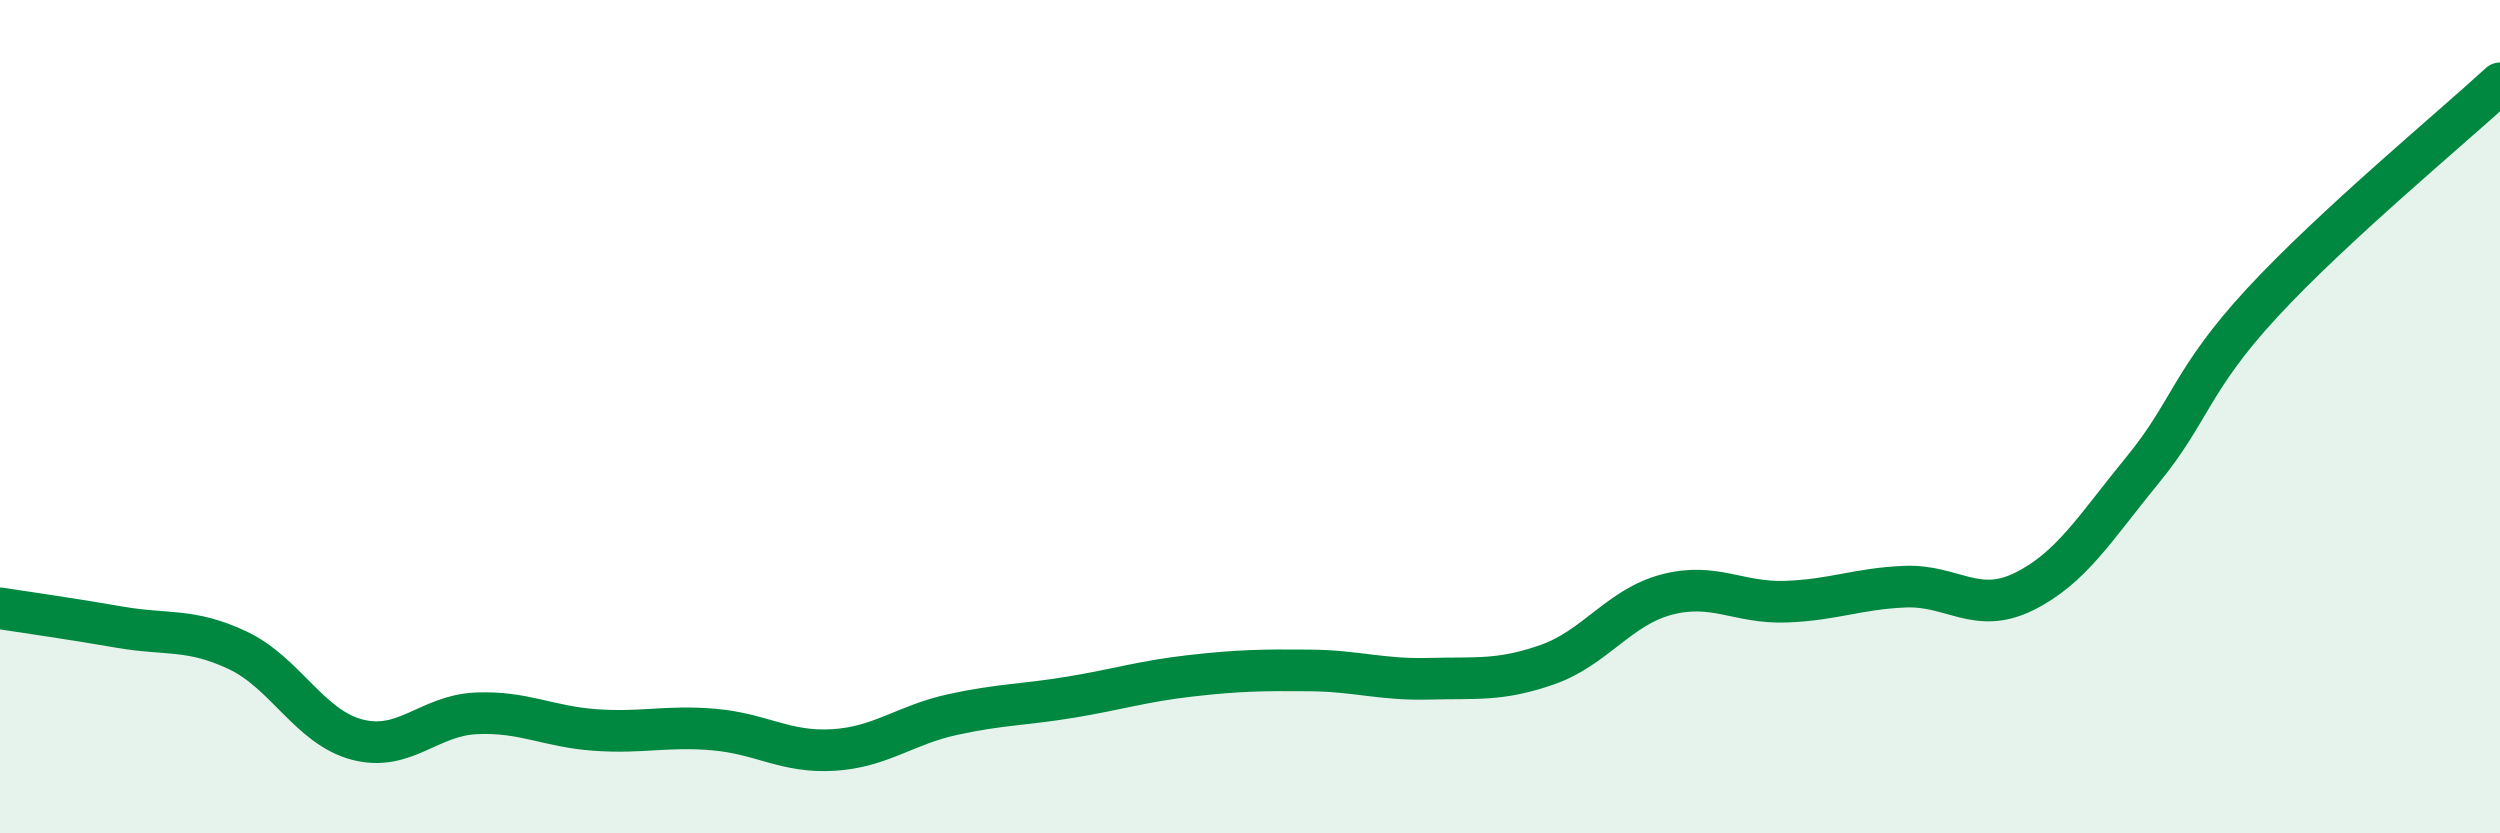 
    <svg width="60" height="20" viewBox="0 0 60 20" xmlns="http://www.w3.org/2000/svg">
      <path
        d="M 0,14.6 C 0.57,14.69 1.72,14.85 2.86,15.05 C 4,15.25 4.57,15.07 5.71,15.61 C 6.85,16.15 7.43,17.45 8.57,17.75 C 9.71,18.05 10.29,17.17 11.43,17.12 C 12.57,17.07 13.15,17.44 14.29,17.52 C 15.43,17.6 16,17.41 17.14,17.51 C 18.28,17.61 18.86,18.07 20,18 C 21.14,17.93 21.72,17.4 22.86,17.15 C 24,16.9 24.57,16.92 25.71,16.73 C 26.85,16.54 27.43,16.35 28.57,16.22 C 29.71,16.09 30.29,16.08 31.43,16.09 C 32.57,16.1 33.15,16.32 34.29,16.29 C 35.43,16.26 36,16.35 37.14,15.95 C 38.28,15.55 38.86,14.57 40,14.27 C 41.14,13.97 41.72,14.48 42.86,14.44 C 44,14.4 44.57,14.13 45.71,14.08 C 46.85,14.03 47.43,14.76 48.57,14.2 C 49.71,13.64 50.29,12.66 51.43,11.27 C 52.57,9.88 52.58,9.12 54.29,7.27 C 56,5.42 58.86,3.05 60,2L60 20L0 20Z"
        fill="#008740"
        opacity="0.1"
        stroke-linecap="round"
        stroke-linejoin="round"
      />
      <path
        d="M 0,14.6 C 0.57,14.69 1.72,14.85 2.86,15.05 C 4,15.25 4.57,15.07 5.71,15.61 C 6.85,16.15 7.43,17.45 8.57,17.75 C 9.71,18.05 10.29,17.17 11.43,17.12 C 12.57,17.07 13.15,17.44 14.29,17.52 C 15.43,17.6 16,17.41 17.14,17.51 C 18.28,17.61 18.86,18.07 20,18 C 21.14,17.93 21.72,17.4 22.86,17.15 C 24,16.9 24.57,16.92 25.71,16.73 C 26.85,16.54 27.43,16.35 28.57,16.22 C 29.71,16.09 30.29,16.08 31.43,16.09 C 32.57,16.1 33.15,16.32 34.29,16.29 C 35.43,16.26 36,16.35 37.14,15.95 C 38.28,15.55 38.86,14.57 40,14.27 C 41.14,13.97 41.72,14.48 42.86,14.44 C 44,14.4 44.57,14.13 45.71,14.08 C 46.85,14.03 47.43,14.76 48.57,14.2 C 49.71,13.64 50.29,12.66 51.43,11.27 C 52.57,9.88 52.58,9.12 54.29,7.27 C 56,5.42 58.86,3.05 60,2"
        stroke="#008740"
        stroke-width="1"
        fill="none"
        stroke-linecap="round"
        stroke-linejoin="round"
      />
    </svg>
  